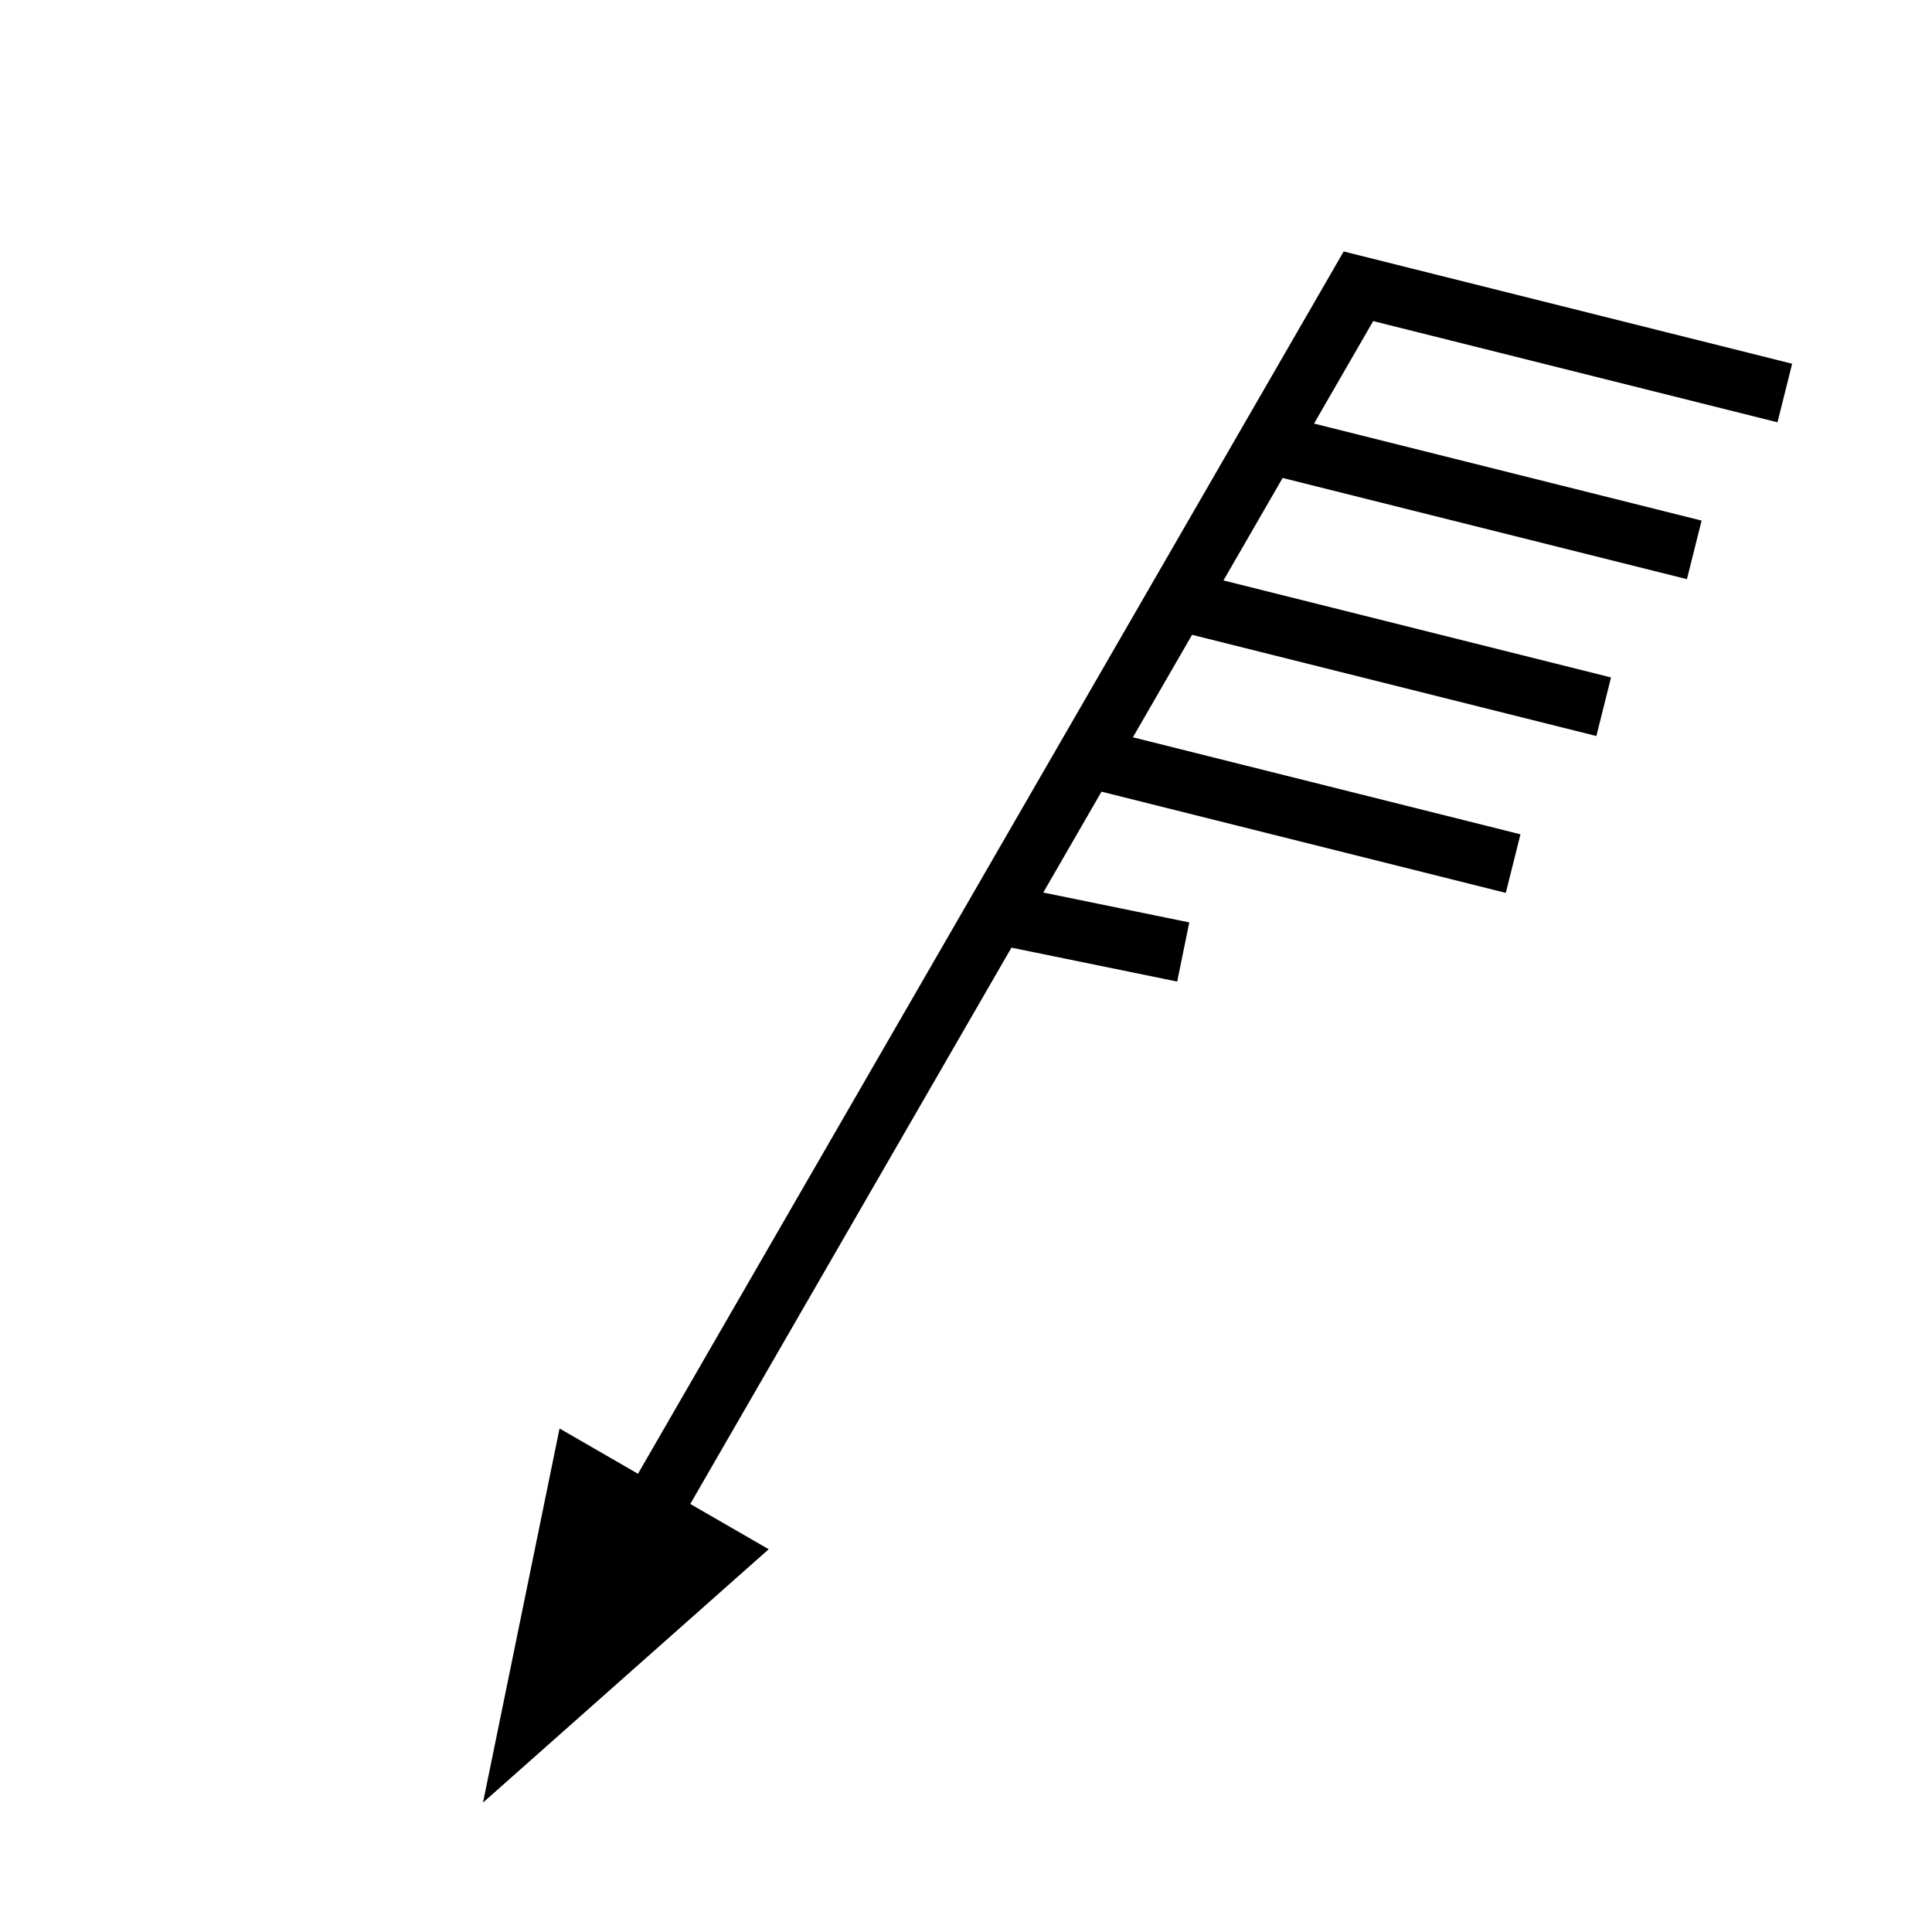 <svg width="32" height="32" xmlns="http://www.w3.org/2000/svg" version="1.1">
	<g transform="rotate(30 16 16)">
		<path d="M16,29 v-26 L23,1 M16,6 L23,4 M16,9 L23,7 M16,12 L23,10 M16,15 L19,14" stroke="#000" fill="none"></path>
		<path d="M14,26 h4 l-2,6 l-2,-6"></path>
	</g>
</svg>
